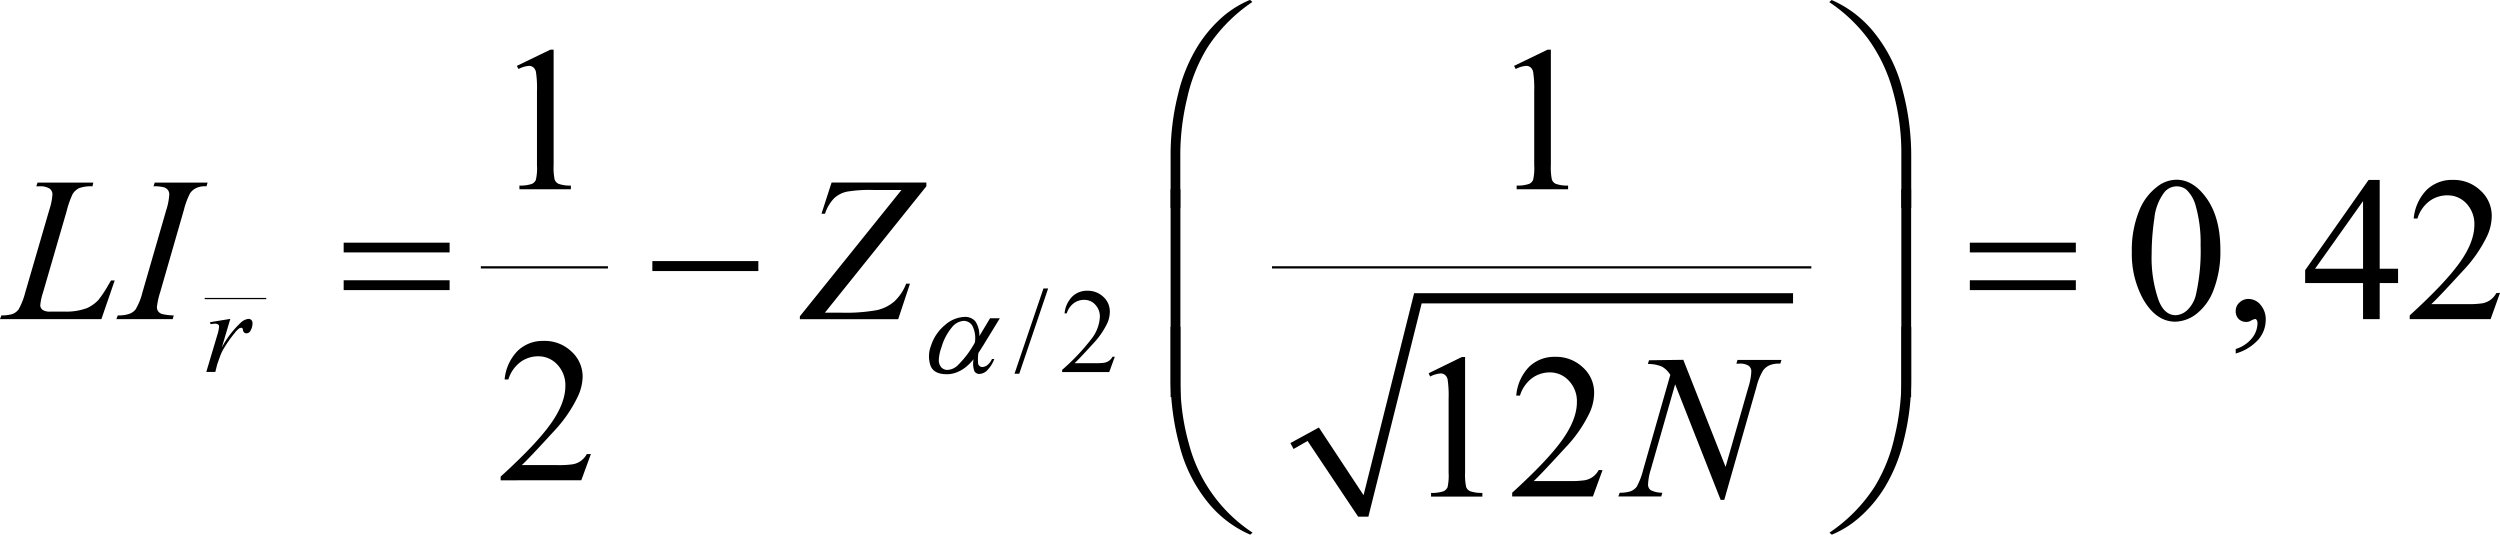 <svg xmlns="http://www.w3.org/2000/svg" xmlns:xlink="http://www.w3.org/1999/xlink" viewBox="0 0 554.03 118.48"><defs><style>.cls-1,.cls-4{fill:none;}.cls-2{clip-path:url(#clip-path);}.cls-3{clip-path:url(#clip-path-2);}.cls-4{stroke:#000;stroke-linecap:square;stroke-miterlimit:10;stroke-width:0;}.cls-5{fill-rule:evenodd;}</style><clipPath id="clip-path" transform="translate(-7.05 -9.71)"><rect class="cls-1" width="568.5" height="137.17"/></clipPath><clipPath id="clip-path-2" transform="translate(-7.05 -9.71)"><polygon class="cls-1" points="0.19 137.55 568.88 137.55 568.88 0.38 0.19 0.38 0.19 137.55 0.19 137.55"/></clipPath></defs><title>retro4_f4</title><g id="Capa_2" data-name="Capa 2"><g id="pregunta_3"><g class="cls-3"><rect x="45.36" y="66.02" width="13.64" height="0.28"/><rect x="106.56" y="59" width="28.17" height="0.5"/><line class="cls-4" x1="286.31" y1="98.79" x2="290.97" y2="96.17"/><line class="cls-4" x1="290.97" y1="96.17" x2="302.06" y2="114.5"/><line class="cls-4" x1="302.06" y1="114.5" x2="314.22" y2="66.04"/><line class="cls-4" x1="314.22" y1="66.04" x2="397.36" y2="66.04"/><polygon class="cls-5" points="285.96 98.19 292.28 94.74 302.18 109.74 313.39 64.97 397.36 64.97 397.36 67.23 315.06 67.23 303.25 114.5 300.98 114.5 289.77 97.72 286.67 99.5 285.96 98.19"/><rect x="281.89" y="59" width="119.53" height="0.5"/><path d="M239.33,73.64l-6.4,18.89h-1.05l6.41-18.89Z" transform="translate(-7.05 -9.71)"/><path d="M254.11,88.76l-1.24,3.4H242.43v-.48a47.38,47.38,0,0,0,6.49-6.85A8.64,8.64,0,0,0,250.79,80a3.82,3.82,0,0,0-1-2.76,3.28,3.28,0,0,0-2.46-1.08,3.83,3.83,0,0,0-2.34.76,4.43,4.43,0,0,0-1.54,2.24h-.48a6.07,6.07,0,0,1,1.68-3.7A4.68,4.68,0,0,1,248,74.14a5,5,0,0,1,3.59,1.38A4.35,4.35,0,0,1,253,78.77a6.28,6.28,0,0,1-.62,2.69,18,18,0,0,1-3.13,4.46c-2.17,2.37-3.52,3.79-4.06,4.28h4.62a12.43,12.43,0,0,0,2-.11,2.69,2.69,0,0,0,1-.42,2.74,2.74,0,0,0,.79-.91Z" transform="translate(-7.05 -9.71)"/><path d="M121.59,24.31,129,20.72h.74V46.28a13.64,13.64,0,0,0,.21,3.17,1.64,1.64,0,0,0,.89,1,7.31,7.31,0,0,0,2.72.38v.83h-11.4v-.83a7.6,7.6,0,0,0,2.77-.37,1.75,1.75,0,0,0,.87-.87,11.44,11.44,0,0,0,.25-3.27V29.94a24,24,0,0,0-.22-4.24,1.83,1.83,0,0,0-.57-1.05,1.52,1.52,0,0,0-1-.34,5.83,5.83,0,0,0-2.3.7Z" transform="translate(-7.05 -9.71)"/><path d="M342.58,24.31,350,20.72h.74V46.28a13.64,13.64,0,0,0,.21,3.17,1.65,1.65,0,0,0,.88,1,7.41,7.41,0,0,0,2.73.38v.83h-11.4v-.83a7.6,7.6,0,0,0,2.77-.37,1.75,1.75,0,0,0,.87-.87,11.44,11.44,0,0,0,.25-3.27V29.94a23.62,23.62,0,0,0-.23-4.24,1.73,1.73,0,0,0-.57-1.05,1.47,1.47,0,0,0-1-.34,5.83,5.83,0,0,0-2.3.7Z" transform="translate(-7.05 -9.71)"/><path d="M479.49,65.47a23,23,0,0,1,1.57-8.91A12.41,12.41,0,0,1,485.22,51a7,7,0,0,1,4.16-1.46c2.32,0,4.41,1.19,6.26,3.55q3.47,4.41,3.47,11.93A23.55,23.55,0,0,1,497.59,74a12,12,0,0,1-3.88,5.35A8,8,0,0,1,489.15,81q-4.33,0-7.22-5.11A20.87,20.87,0,0,1,479.49,65.47Zm4.39.56a28.47,28.47,0,0,0,1.54,10.21q1.27,3.32,3.8,3.32a4,4,0,0,0,2.51-1.08,6.85,6.85,0,0,0,2-3.63,43.84,43.84,0,0,0,1-10.83,29.83,29.83,0,0,0-1.07-8.64,7.73,7.73,0,0,0-2.08-3.64,3.42,3.42,0,0,0-2.21-.73,3.51,3.51,0,0,0-2.71,1.36,11.44,11.44,0,0,0-2.19,5.83A53.71,53.71,0,0,0,483.88,66Z" transform="translate(-7.05 -9.71)"/><path d="M502.51,88.05v-1a7.29,7.29,0,0,0,3.57-2.35,5.38,5.38,0,0,0,1.26-3.38,1.27,1.27,0,0,0-.2-.72.43.43,0,0,0-.31-.2,3.29,3.29,0,0,0-1.08.45,1.9,1.9,0,0,1-.85.2,2.35,2.35,0,0,1-1.74-.65,2.42,2.42,0,0,1-.65-1.78,2.48,2.48,0,0,1,.84-1.88,2.9,2.9,0,0,1,2-.78A3.45,3.45,0,0,1,508,77.25a4.91,4.91,0,0,1,1.16,3.41,6.69,6.69,0,0,1-1.6,4.27A10.6,10.6,0,0,1,502.51,88.05Z" transform="translate(-7.05 -9.71)"/><path d="M538.49,69.27v3.17h-4.07v8h-3.69v-8H517.9V69.58l14.06-20h2.46V69.27Zm-7.76,0v-15l-10.64,15Z" transform="translate(-7.05 -9.71)"/><path d="M561.08,74.61,559,80.43H541.07v-.82q7.89-7.2,11.11-11.75c2.15-3,3.22-5.81,3.22-8.32a6.6,6.6,0,0,0-1.77-4.74A5.63,5.63,0,0,0,549.41,53a6.65,6.65,0,0,0-4,1.31,7.53,7.53,0,0,0-2.62,3.83h-.83a10.41,10.41,0,0,1,2.87-6.35,8.05,8.05,0,0,1,5.78-2.21,8.54,8.54,0,0,1,6.16,2.37,7.49,7.49,0,0,1,2.48,5.58,10.71,10.71,0,0,1-1.08,4.6,30.08,30.08,0,0,1-5.37,7.66q-5.56,6.08-6.95,7.32h7.92a21.39,21.39,0,0,0,3.38-.18,4.49,4.49,0,0,0,1.76-.72,4.72,4.72,0,0,0,1.36-1.55Z" transform="translate(-7.05 -9.71)"/><path d="M138,110.33l-2.13,5.82H118v-.82q7.9-7.18,11.12-11.74c2.14-3,3.22-5.82,3.22-8.33a6.6,6.6,0,0,0-1.77-4.74,5.66,5.66,0,0,0-4.23-1.85,6.62,6.62,0,0,0-4,1.31,7.54,7.54,0,0,0-2.63,3.83h-.83a10.36,10.36,0,0,1,2.88-6.34,8,8,0,0,1,5.78-2.21,8.54,8.54,0,0,1,6.16,2.36,7.48,7.48,0,0,1,2.47,5.58A10.84,10.84,0,0,1,135,97.8a30.33,30.33,0,0,1-5.37,7.66q-5.56,6.08-6.95,7.32h7.91a21.54,21.54,0,0,0,3.39-.18,4.41,4.41,0,0,0,1.76-.72,4.84,4.84,0,0,0,1.36-1.55Z" transform="translate(-7.05 -9.71)"/><path d="M323.66,92.42,331,88.83h.73v25.56a13.48,13.48,0,0,0,.22,3.17,1.62,1.62,0,0,0,.88,1,7.64,7.64,0,0,0,2.73.38v.83H324.19v-.83a7.67,7.67,0,0,0,2.78-.37,1.84,1.84,0,0,0,.87-.87,12,12,0,0,0,.24-3.27V98.05a24,24,0,0,0-.22-4.24,1.73,1.73,0,0,0-.57-1,1.49,1.49,0,0,0-1-.34,6,6,0,0,0-2.31.69Z" transform="translate(-7.05 -9.71)"/><path d="M362.19,113.9l-2.13,5.83H342.17v-.83q7.9-7.19,11.12-11.74t3.22-8.33a6.56,6.56,0,0,0-1.77-4.73,5.62,5.62,0,0,0-4.22-1.86,6.63,6.63,0,0,0-4,1.31,7.65,7.65,0,0,0-2.63,3.83h-.82A10.35,10.35,0,0,1,345.92,91a8,8,0,0,1,5.78-2.21,8.59,8.59,0,0,1,6.16,2.36,7.48,7.48,0,0,1,2.47,5.59,10.68,10.68,0,0,1-1.07,4.59,29.91,29.91,0,0,1-5.37,7.66q-5.56,6.07-6.95,7.33h7.91a21.54,21.54,0,0,0,3.39-.18,4.36,4.36,0,0,0,1.76-.73,4.73,4.73,0,0,0,1.36-1.55Z" transform="translate(-7.05 -9.71)"/><path d="M53.59,81.11l4.5-.73-1.88,6.33a21.1,21.1,0,0,1,4.15-5.45,3,3,0,0,1,1.72-.88.89.89,0,0,1,.68.25,1,1,0,0,1,.25.74A3.24,3.24,0,0,1,62.56,83a1,1,0,0,1-.9.58.72.72,0,0,1-.51-.19,1,1,0,0,1-.27-.6.52.52,0,0,0-.11-.33.36.36,0,0,0-.25-.1.87.87,0,0,0-.42.1,4.4,4.4,0,0,0-1,1,27.64,27.64,0,0,0-2.35,3.31,9.44,9.44,0,0,0-.94,1.94c-.36,1-.57,1.58-.63,1.78l-.41,1.64h-2l2.41-8.09a8.09,8.09,0,0,0,.42-2,.47.47,0,0,0-.19-.39,1.09,1.09,0,0,0-.69-.21,7.44,7.44,0,0,0-1,.12Z" transform="translate(-7.05 -9.71)"/><path d="M29.52,80.43H7.05l.31-.82a8.17,8.17,0,0,0,2.39-.29,3.14,3.14,0,0,0,1.39-1,15,15,0,0,0,1.48-3.71L18,56.14a13.24,13.24,0,0,0,.67-3.35A1.55,1.55,0,0,0,18,51.48,4,4,0,0,0,15.7,51l-.6,0,.27-.83H27.73l-.18.83a7.67,7.67,0,0,0-2.95.4,3.42,3.42,0,0,0-1.45,1.31,19.92,19.92,0,0,0-1.32,3.76l-5.26,18.1a12.24,12.24,0,0,0-.6,2.86,1.37,1.37,0,0,0,.6,1,3,3,0,0,0,1.73.33h2.93A13.24,13.24,0,0,0,26.3,78a7.86,7.86,0,0,0,2.55-1.81,24.1,24.1,0,0,0,2.21-3.33l.59-1h.82Z" transform="translate(-7.05 -9.71)"/><path d="M45.56,79.61l-.24.82H32.84l.31-.82a7.65,7.65,0,0,0,2.48-.32,3.09,3.09,0,0,0,1.46-1,13.68,13.68,0,0,0,1.52-3.76l5.28-18.26a13.73,13.73,0,0,0,.67-3.44,1.67,1.67,0,0,0-.29-1,1.8,1.8,0,0,0-.89-.61A8.16,8.16,0,0,0,41.07,51l.27-.83H53.06l-.25.83a4.73,4.73,0,0,0-2.12.31,3.37,3.37,0,0,0-1.54,1.27,17.24,17.24,0,0,0-1.35,3.66L42.54,74.49a17.07,17.07,0,0,0-.71,3.22,1.57,1.57,0,0,0,.28,1,1.71,1.71,0,0,0,.89.6A12.39,12.39,0,0,0,45.56,79.61Z" transform="translate(-7.05 -9.71)"/><path d="M191.34,50.16h21V51L189.86,79h3.51a38.73,38.73,0,0,0,8-.56,8.82,8.82,0,0,0,3.89-1.94,10.58,10.58,0,0,0,2.61-3.93h.84l-2.61,7.88H184.31v-.64l22.52-28h-6.28a30.51,30.51,0,0,0-5.79.37,6,6,0,0,0-2.88,1.49,8.84,8.84,0,0,0-2,3.41h-.78Z" transform="translate(-7.05 -9.71)"/><path d="M380.09,89.45l9.37,23.73,5.07-17.72a13.26,13.26,0,0,0,.63-3.4,1.55,1.55,0,0,0-.58-1.29,3.64,3.64,0,0,0-2.17-.47l-.56,0,.25-.83h9.75l-.27.83a5.51,5.51,0,0,0-2.26.31,3.63,3.63,0,0,0-1.56,1.21,13.37,13.37,0,0,0-1.46,3.66l-7.13,25h-.81L378.28,94.88l-5.39,18.86a13,13,0,0,0-.61,3.28,1.56,1.56,0,0,0,.55,1.29,5.53,5.53,0,0,0,2.61.59l-.23.83h-9.52l.31-.83a7.35,7.35,0,0,0,2.39-.31,3.19,3.19,0,0,0,1.37-1,15.88,15.88,0,0,0,1.45-3.8l6-21a5.15,5.15,0,0,0-1.87-1.84,7.65,7.65,0,0,0-3.1-.57l.25-.83Z" transform="translate(-7.05 -9.71)"/><path d="M226.46,80.24h2.17L225,86.17l-1.12,1.76a9.79,9.79,0,0,0-.06,2.39.93.93,0,0,0,.95.72,1.88,1.88,0,0,0,1.11-.43,3.61,3.61,0,0,0,1-1.34h.52a7.07,7.07,0,0,1-1.66,2.59,2.56,2.56,0,0,1-1.64.72A1.27,1.27,0,0,1,223,92a4.81,4.81,0,0,1-.19-2.68,12,12,0,0,1-1.7,1.72,7.91,7.91,0,0,1-2.07,1.2,5.94,5.94,0,0,1-2.18.4c-1.92,0-3.12-.64-3.6-1.91a6.4,6.4,0,0,1,.1-4.37,9.79,9.79,0,0,1,3.14-4.64,6.91,6.91,0,0,1,4.32-1.78,3,3,0,0,1,2.32.91,5.36,5.36,0,0,1,.94,3.36Zm-3.37,5.38a6,6,0,0,0-.57-3.74,2.24,2.24,0,0,0-1.9-1.06,3.64,3.64,0,0,0-2.59,1.4,12.13,12.13,0,0,0-2.34,4.46,9.32,9.32,0,0,0-.59,2.84,2.36,2.36,0,0,0,.57,1.61,1.85,1.85,0,0,0,1.37.56,3.53,3.53,0,0,0,2.15-.92A21.25,21.25,0,0,0,223.09,85.62Z" transform="translate(-7.05 -9.71)"/><path d="M266.47,55.77V44a54.77,54.77,0,0,1,1.68-13.51,36,36,0,0,1,4-10,29.22,29.22,0,0,1,6.09-7.26,22.68,22.68,0,0,1,5.84-3.55l.51.47a35.56,35.56,0,0,0-10,10.16,36.26,36.26,0,0,0-4.46,11.18,54.14,54.14,0,0,0-1.51,12.06V55.77Z" transform="translate(-7.05 -9.71)"/><path d="M430.6,55.77h-2.19V43.58a50.55,50.55,0,0,0-1.88-13.73,35.53,35.53,0,0,0-5.63-11.72,35,35,0,0,0-8.46-7.95l.52-.47a24.77,24.77,0,0,1,9.58,7.41,32.88,32.88,0,0,1,6.13,12.5A56.31,56.31,0,0,1,430.6,44Z" transform="translate(-7.05 -9.71)"/><path d="M83.21,63.49h23.48v2.16H83.21Zm0,8.33h23.48V74H83.21Z" transform="translate(-7.05 -9.71)"/><path d="M151.62,67.57h23.49v2.21H151.62Z" transform="translate(-7.05 -9.71)"/><path d="M443.59,63.49h23.49v2.16H443.59Zm0,8.33h23.49V74H443.59Z" transform="translate(-7.05 -9.71)"/><path d="M268.64,97.71h-2.17V51.65h2.17Z" transform="translate(-7.05 -9.71)"/><path d="M430.58,97.71h-2.17V51.65h2.17Z" transform="translate(-7.05 -9.71)"/><path d="M266.47,82.14h2.17V94.35a50.17,50.17,0,0,0,1.89,13.73,33.75,33.75,0,0,0,14.1,19.67l-.51.45a24.67,24.67,0,0,1-9.58-7.4,32.59,32.59,0,0,1-6.13-12.5,56.32,56.32,0,0,1-1.94-14.4Z" transform="translate(-7.05 -9.71)"/><path d="M430.6,82.14V93.9a54.55,54.55,0,0,1-1.68,13.49,36.33,36.33,0,0,1-4,10,28.93,28.93,0,0,1-6.12,7.26A21.59,21.59,0,0,1,413,128.2l-.52-.45a35.31,35.31,0,0,0,10-10.16,35.76,35.76,0,0,0,4.45-11.18,54.09,54.09,0,0,0,1.5-12.06V82.14Z" transform="translate(-7.05 -9.71)"/></g></g></g></svg>